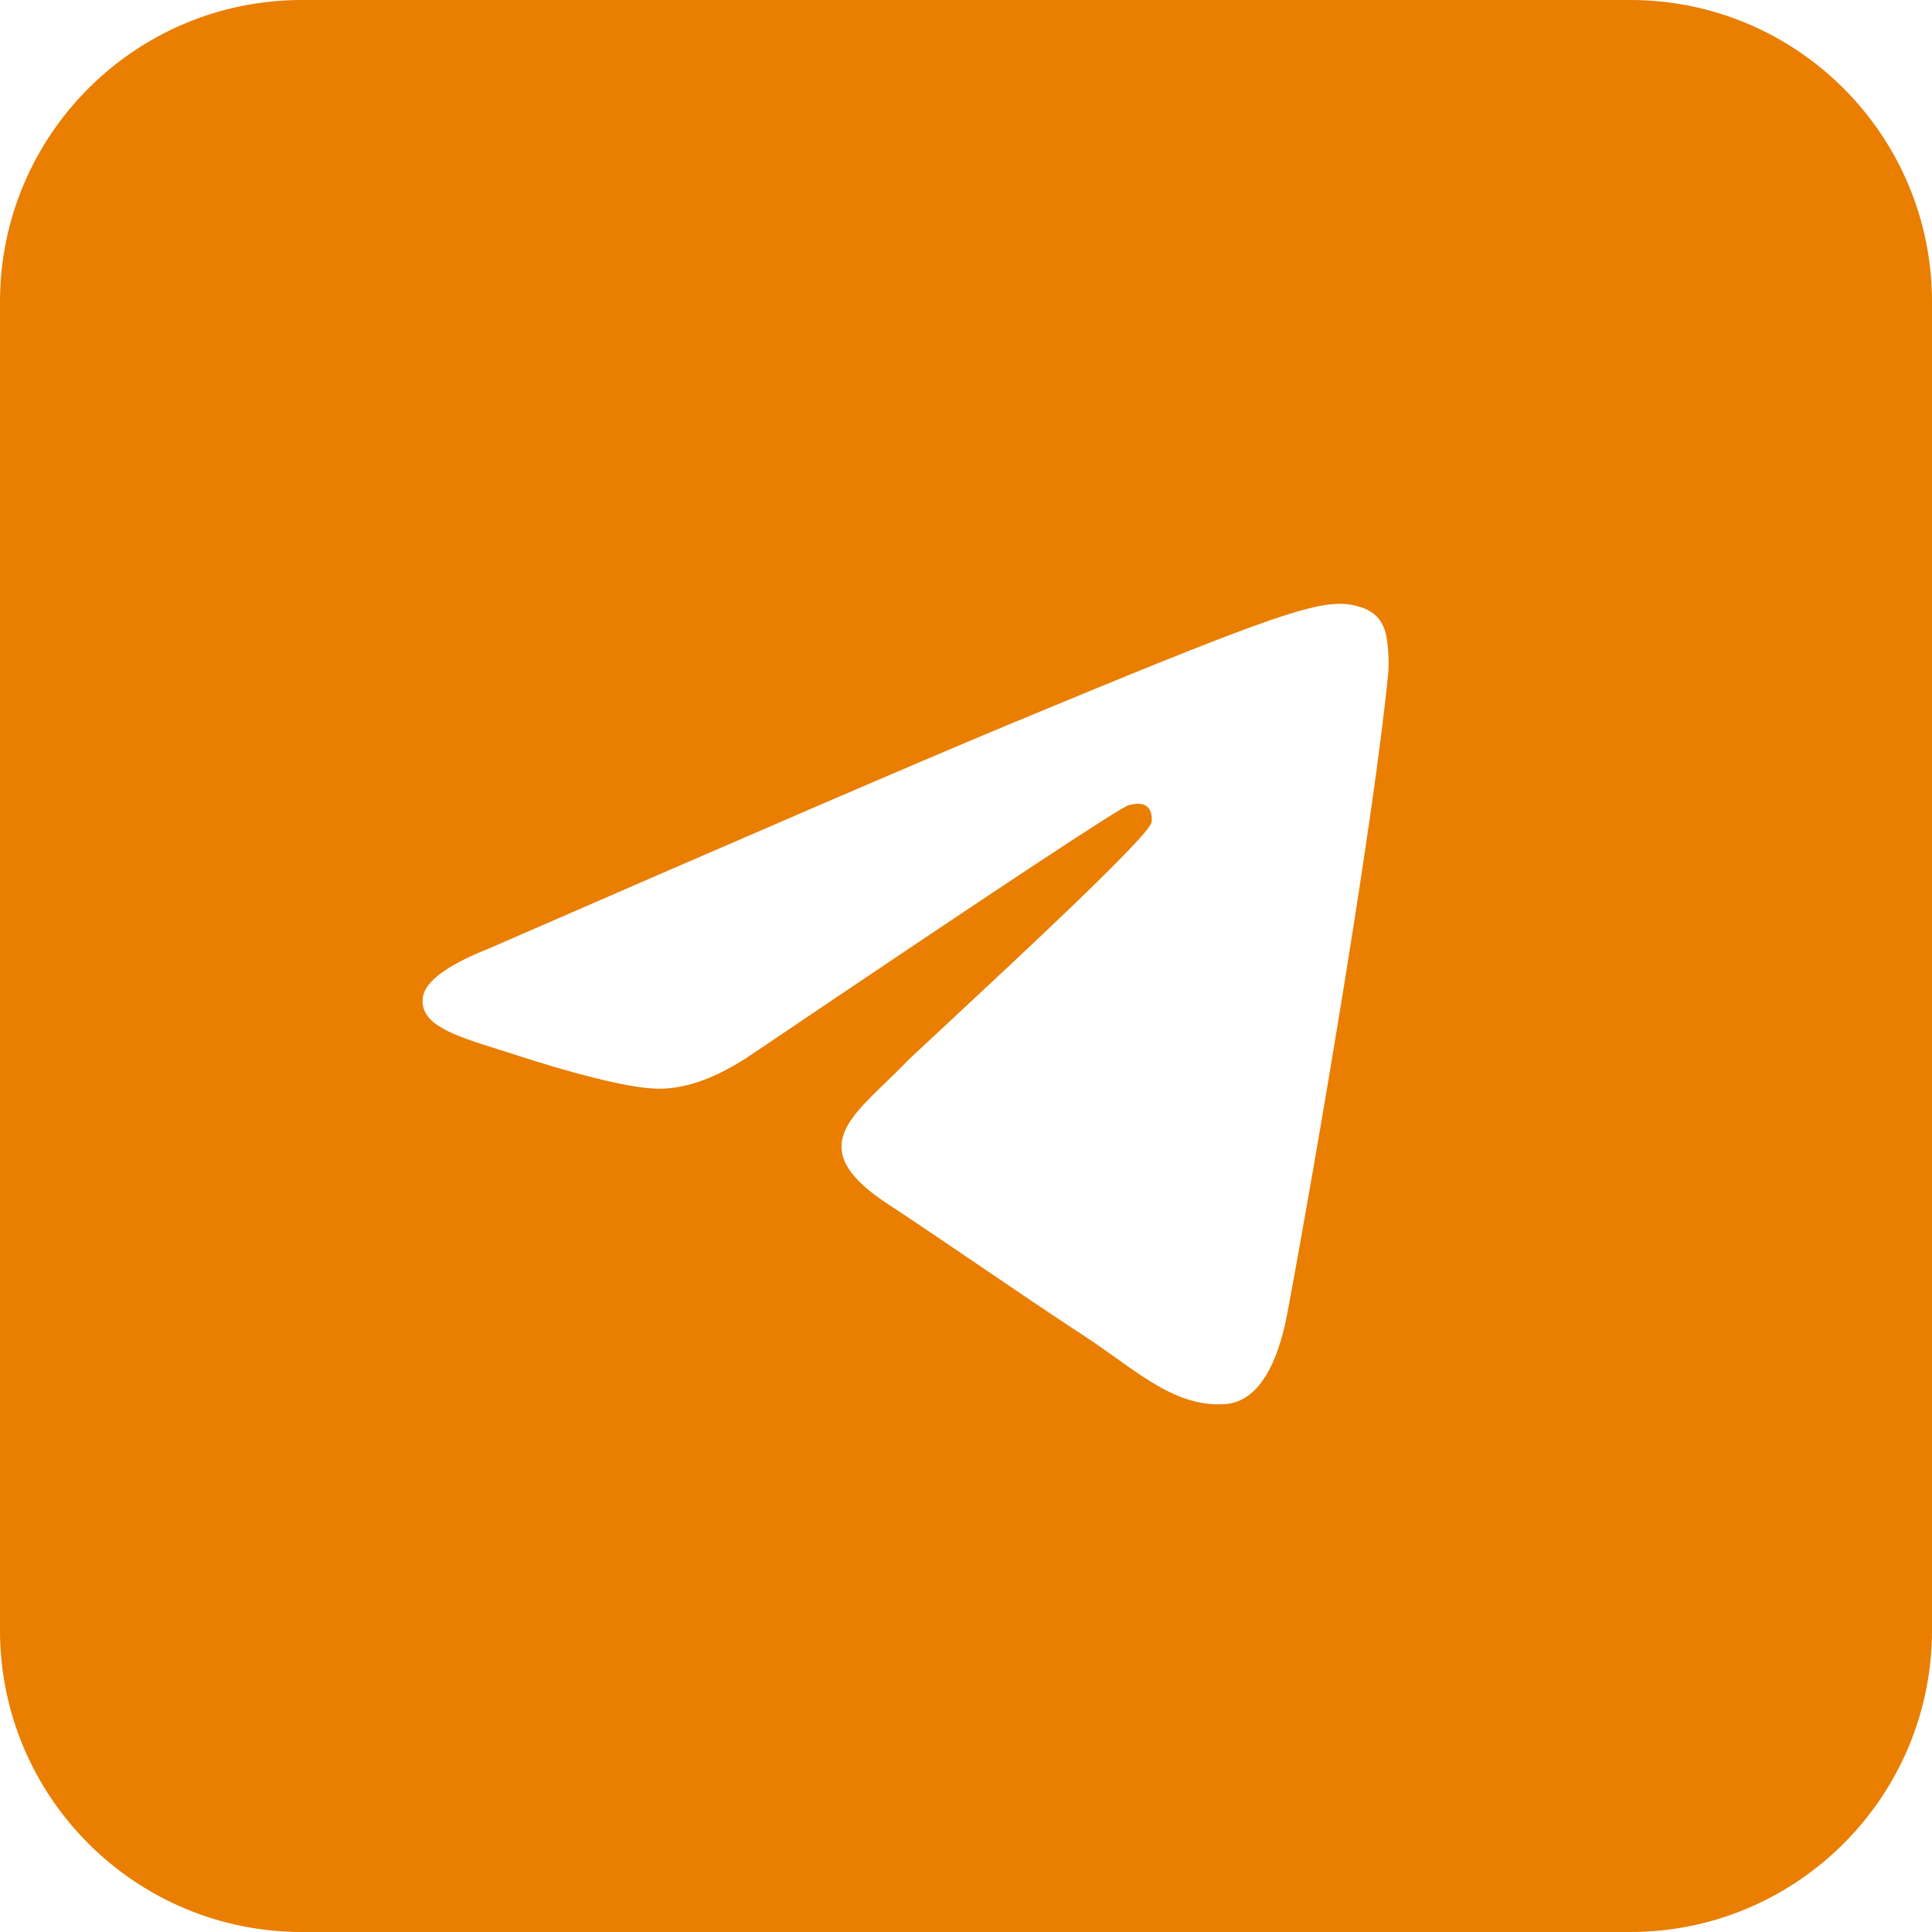 <?xml version="1.0" encoding="UTF-8"?> <svg xmlns="http://www.w3.org/2000/svg" width="21" height="21" viewBox="0 0 21 21" fill="none"> <path fill-rule="evenodd" clip-rule="evenodd" d="M3.281 0H17.719C19.531 0 21 1.469 21 3.281V17.719C21 19.531 19.531 21 17.719 21H3.281C1.469 21 0 19.531 0 17.719V3.281C0 1.469 1.469 0 3.281 0ZM10.954 7.88C10.014 8.271 8.134 9.081 5.316 10.309C4.858 10.491 4.618 10.669 4.596 10.843C4.559 11.137 4.928 11.253 5.43 11.411C5.498 11.432 5.569 11.454 5.641 11.478C6.135 11.638 6.799 11.826 7.144 11.834C7.457 11.84 7.807 11.711 8.193 11.446C10.826 9.669 12.185 8.77 12.271 8.751C12.331 8.737 12.414 8.72 12.471 8.77C12.527 8.82 12.522 8.915 12.516 8.941C12.479 9.097 11.033 10.441 10.285 11.137C10.051 11.354 9.886 11.508 9.852 11.543C9.776 11.622 9.699 11.696 9.625 11.768C9.166 12.21 8.822 12.542 9.644 13.083C10.038 13.343 10.354 13.558 10.67 13.773C11.014 14.007 11.357 14.241 11.801 14.532C11.915 14.607 12.023 14.684 12.128 14.759C12.528 15.044 12.888 15.301 13.333 15.26C13.591 15.236 13.858 14.993 13.994 14.269C14.314 12.556 14.944 8.846 15.089 7.317C15.102 7.184 15.086 7.012 15.073 6.937C15.06 6.862 15.033 6.754 14.935 6.675C14.819 6.581 14.641 6.561 14.561 6.563C14.197 6.569 13.639 6.763 10.954 7.88Z" fill="#E97E00"></path> </svg> 